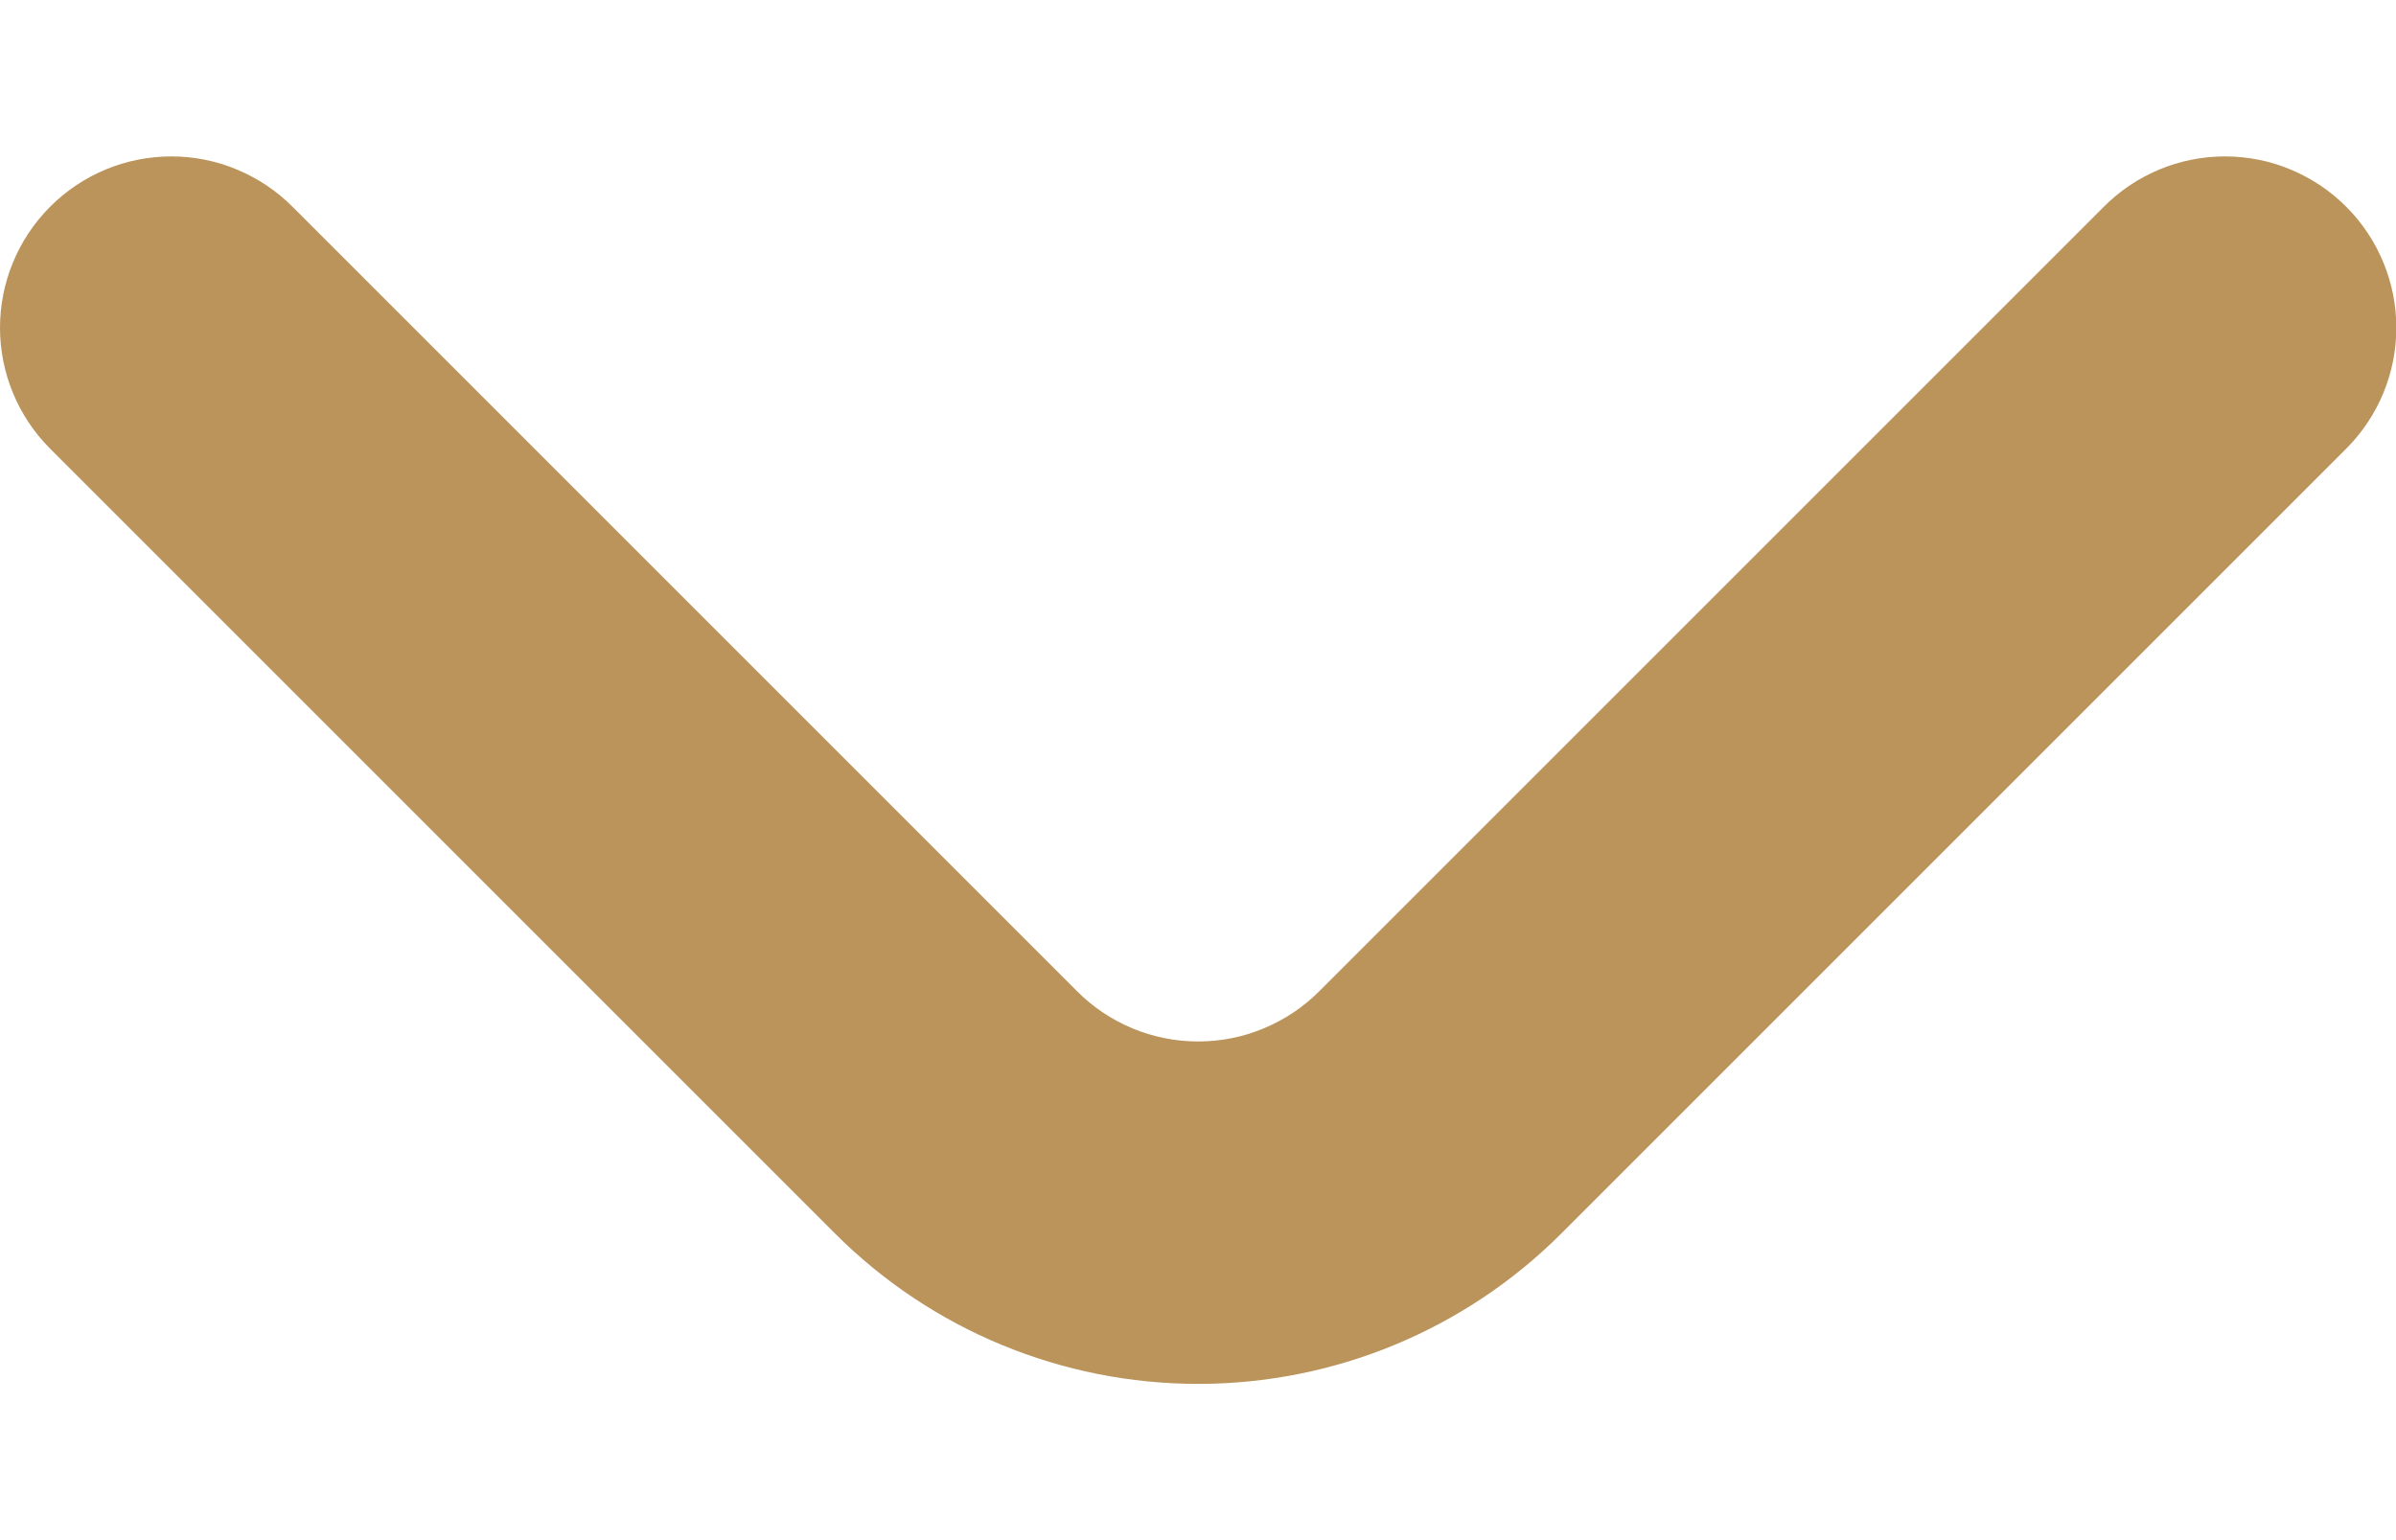 <?xml version="1.0" encoding="UTF-8"?>
<svg xmlns="http://www.w3.org/2000/svg" width="14" height="9" viewBox="0 0 14 9" fill="none">
  <path d="M13.711 1.21C13.618 1.116 13.507 1.042 13.385 0.991C13.264 0.94 13.133 0.914 13.001 0.914C12.869 0.914 12.738 0.94 12.616 0.991C12.494 1.042 12.384 1.116 12.291 1.21L7.711 5.79C7.618 5.884 7.507 5.958 7.385 6.009C7.264 6.06 7.133 6.086 7.001 6.086C6.869 6.086 6.738 6.06 6.616 6.009C6.494 5.958 6.384 5.884 6.291 5.79L1.711 1.21C1.618 1.116 1.507 1.042 1.385 0.991C1.264 0.94 1.133 0.914 1.001 0.914C0.869 0.914 0.738 0.94 0.616 0.991C0.494 1.042 0.384 1.116 0.291 1.21C0.105 1.397 0 1.651 0 1.915C0 2.179 0.105 2.433 0.291 2.62L4.881 7.21C5.443 7.772 6.206 8.087 7.001 8.087C7.796 8.087 8.558 7.772 9.121 7.21L13.711 2.62C13.897 2.433 14.002 2.179 14.002 1.915C14.002 1.651 13.897 1.397 13.711 1.21Z" fill="#BB945C"></path>
</svg>
